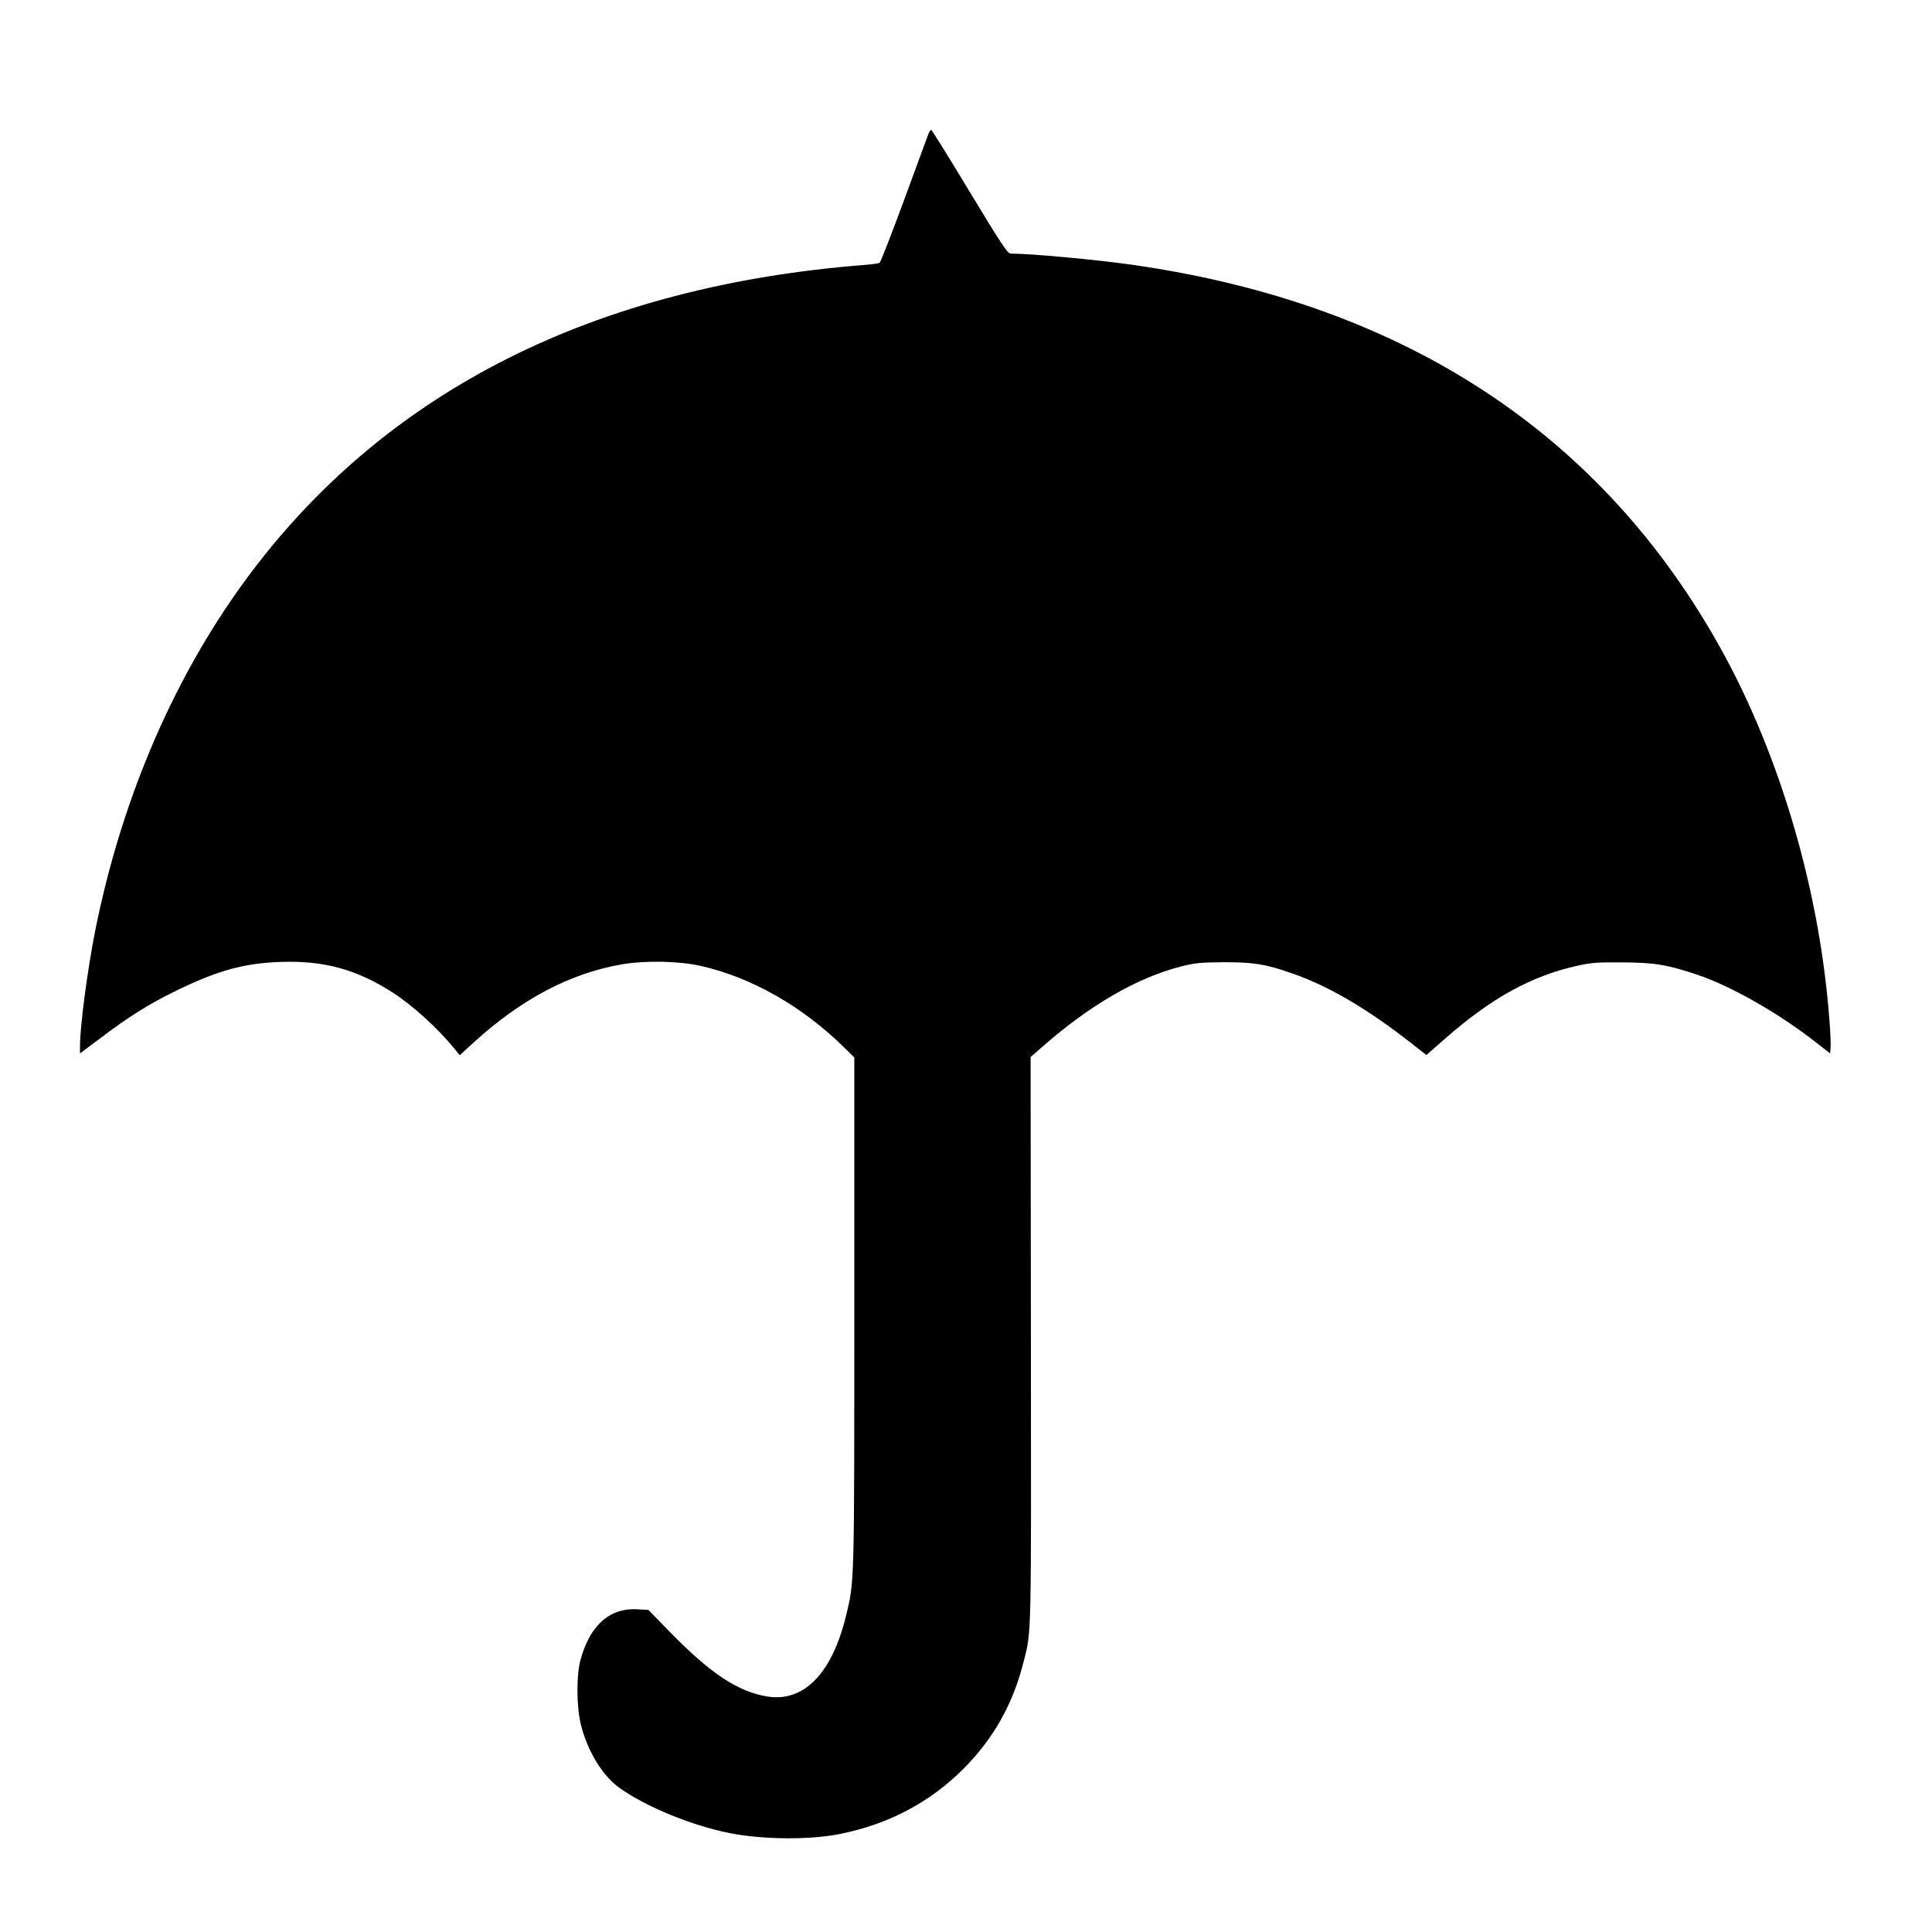 <?xml version="1.0" standalone="no"?>
<!DOCTYPE svg PUBLIC "-//W3C//DTD SVG 20010904//EN"
 "http://www.w3.org/TR/2001/REC-SVG-20010904/DTD/svg10.dtd">
<svg version="1.0" xmlns="http://www.w3.org/2000/svg"
 width="1280pt" height="1280pt" viewBox="0 0 1280 1280"
 preserveAspectRatio="xMidYMid meet">
<g transform="translate(0,1280) scale(0.1,-0.1)"
fill="#000000" stroke="none">
<path d="M6151 11913 c-6 -16 -78 -212 -161 -438 -83 -225 -156 -412 -162
-416 -6 -4 -49 -10 -97 -14 -1783 -139 -3153 -825 -4066 -2036 -499 -662 -855
-1481 -1034 -2374 -51 -256 -101 -635 -101 -764 l0 -50 138 103 c185 140 318
224 497 311 272 134 452 184 696 192 286 10 504 -50 744 -205 130 -84 296
-235 406 -370 l35 -43 94 86 c315 287 641 458 981 516 156 27 381 22 524 -11
332 -75 667 -265 943 -535 l72 -71 0 -1681 c0 -1830 1 -1790 -56 -2023 -93
-378 -279 -568 -519 -530 -195 31 -379 153 -650 431 l-139 143 -76 4 c-184 10
-316 -111 -376 -343 -26 -104 -24 -302 4 -419 44 -178 143 -340 256 -421 175
-125 474 -248 726 -299 219 -44 531 -47 733 -7 324 65 595 208 818 430 203
204 331 432 402 716 51 202 49 131 47 2126 l-2 1876 69 60 c320 283 638 467
932 541 94 23 126 26 281 27 196 0 273 -12 445 -72 245 -84 501 -234 800 -468
l95 -75 123 108 c308 270 570 415 878 484 90 20 130 23 294 22 214 -1 297 -14
498 -81 225 -75 544 -257 792 -452 l90 -70 3 37 c2 20 -1 105 -8 187 -63 845
-322 1734 -708 2437 -792 1441 -2107 2305 -3905 2563 -245 35 -679 75 -813 75
-18 0 -66 72 -270 410 -136 226 -251 410 -255 410 -3 0 -12 -12 -18 -27z"/>
</g>
</svg>
